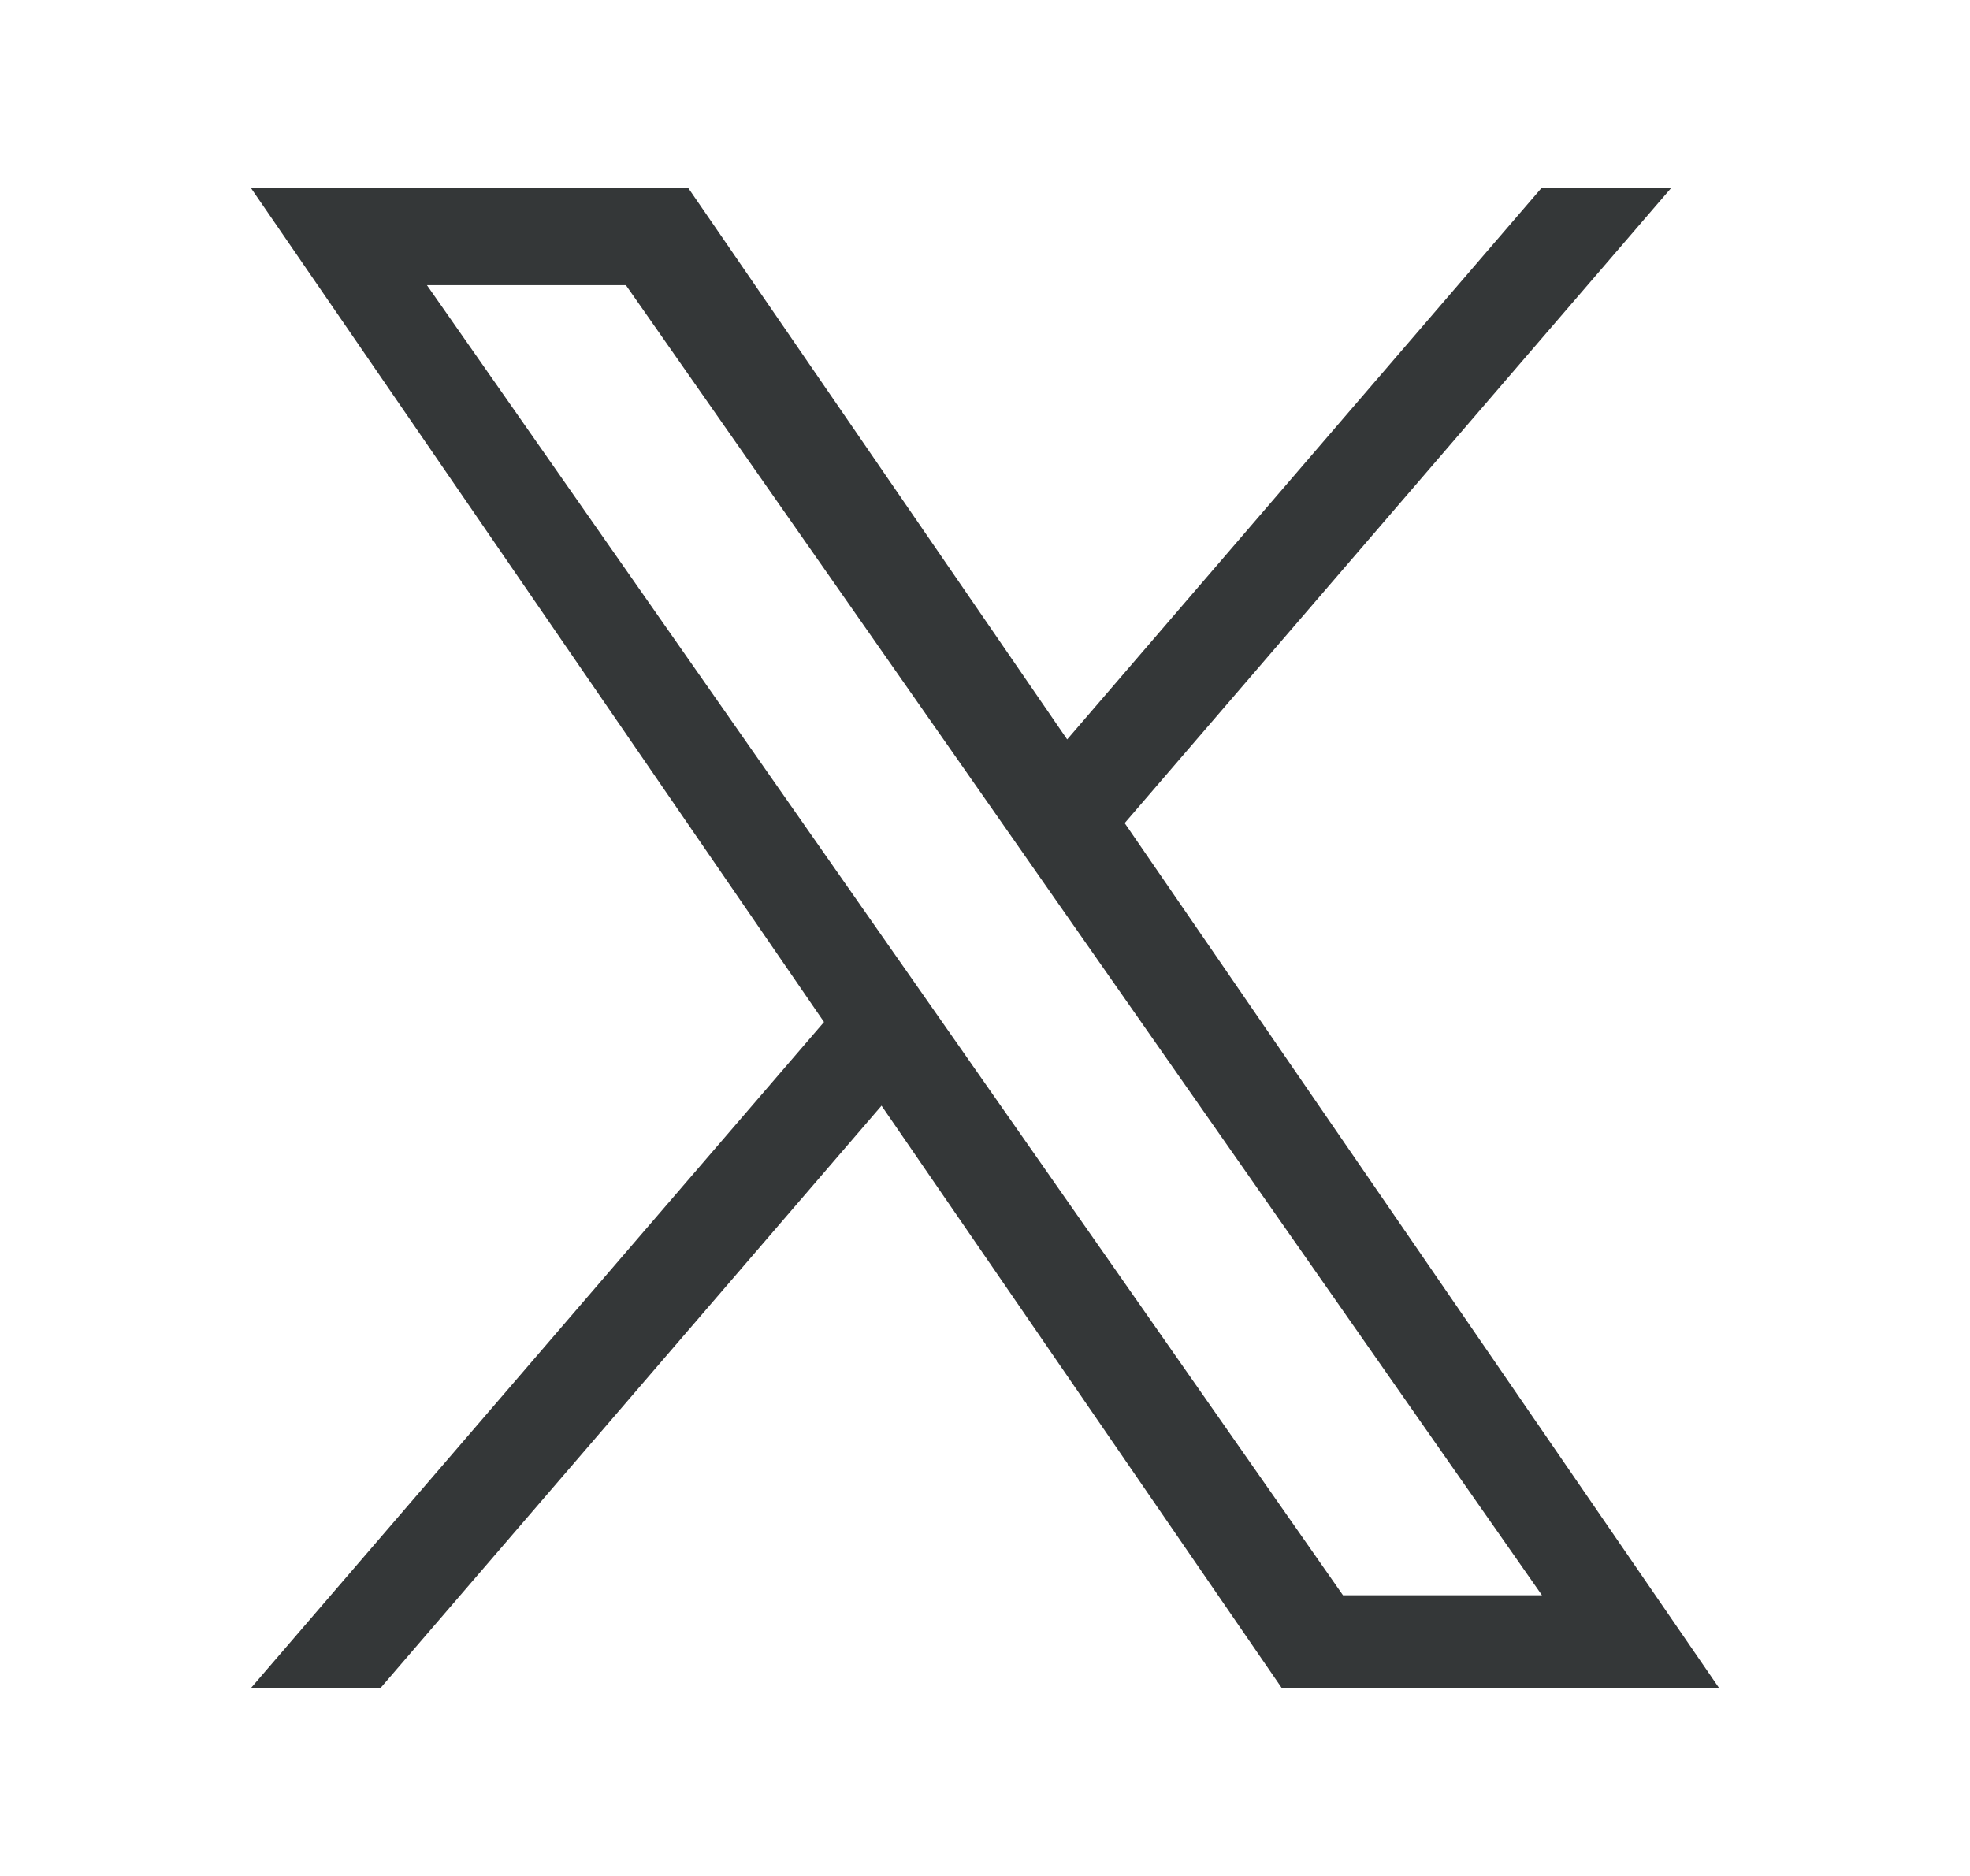 <svg width="21" height="20" viewBox="0 0 21 20" fill="none" xmlns="http://www.w3.org/2000/svg">
<mask id="mask0_360_3907" style="mask-type:alpha" maskUnits="userSpaceOnUse" x="0" y="0" width="21" height="20">
<rect x="0.5" width="20" height="20" fill="#D9D9D9"/>
</mask>
<g mask="url(#mask0_360_3907)">
<path d="M11.989 8.775L17.818 2H16.436L11.376 7.883L7.334 2H2.672L8.784 10.896L2.672 18H4.053L9.397 11.788L13.666 18H18.328L11.989 8.775H11.989H11.989ZM10.098 10.974L9.478 10.088L4.551 3.04H6.672L10.649 8.728L11.268 9.614L16.437 17.007H14.316L10.098 10.974V10.974L10.098 10.974Z" fill="#343738"/>
</g>
</svg>
